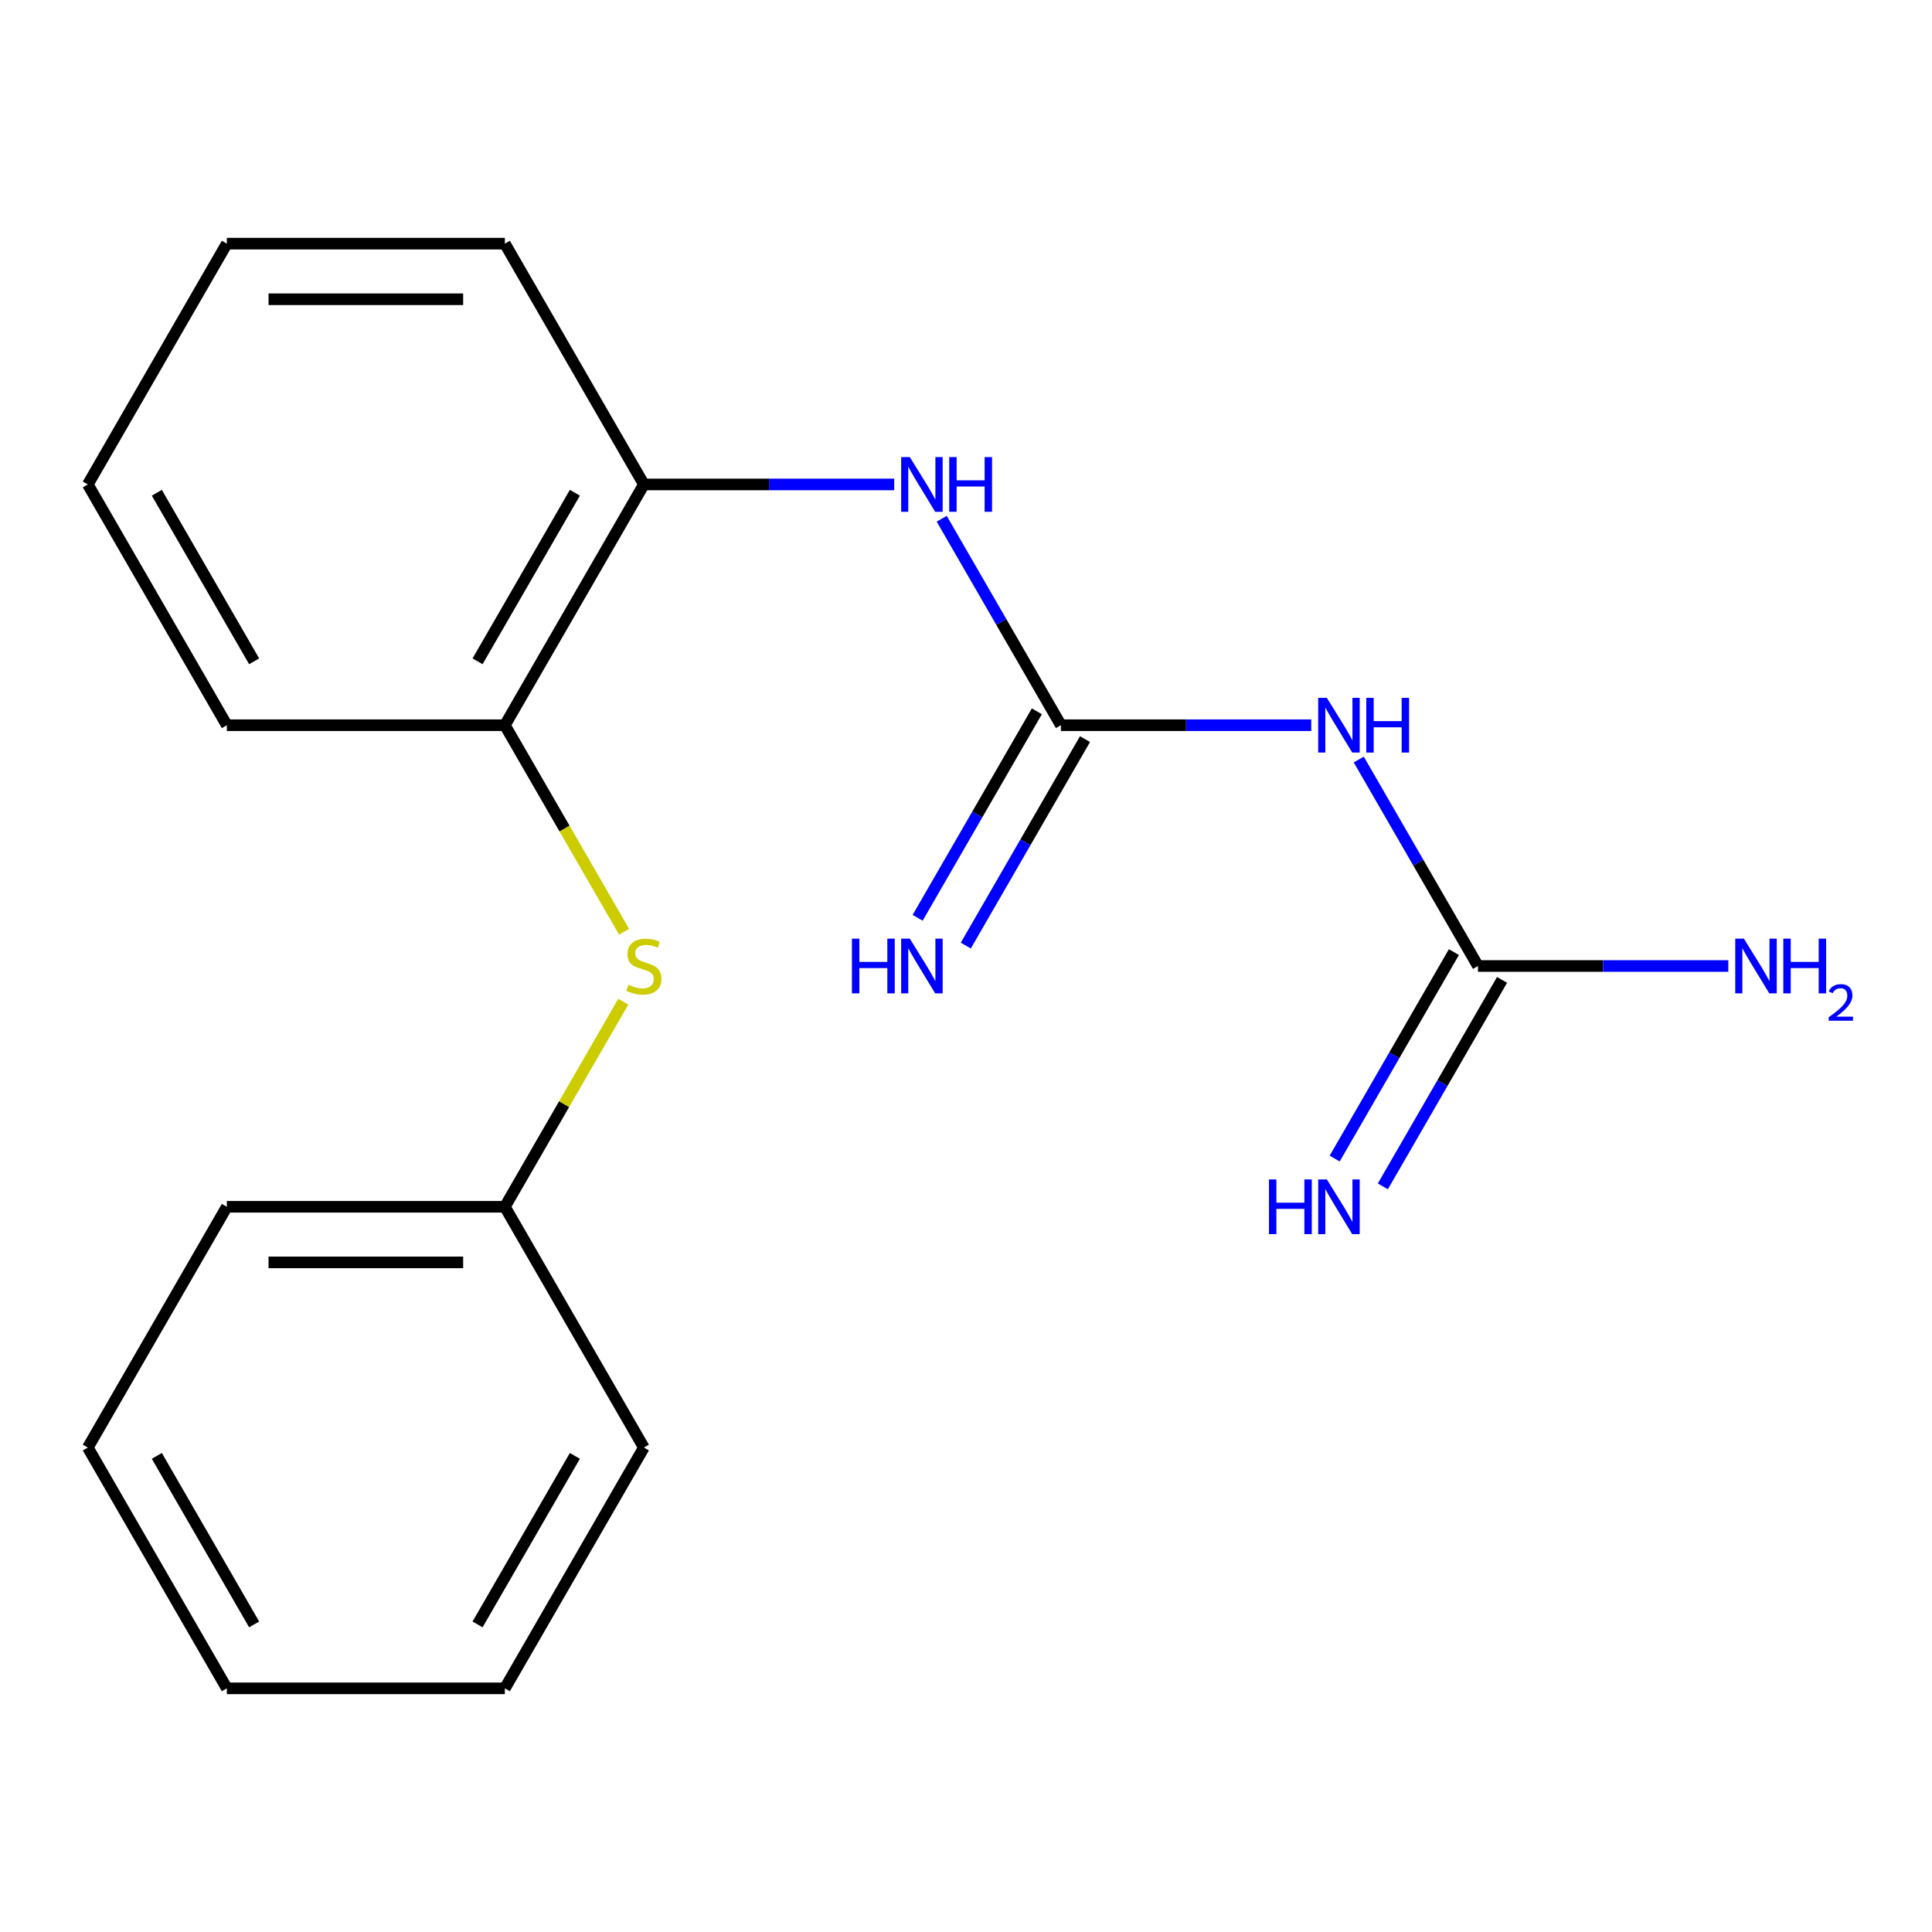 <?xml version='1.0' encoding='iso-8859-1'?>
<svg version='1.1' baseProfile='full'
              xmlns='http://www.w3.org/2000/svg'
                      xmlns:rdkit='http://www.rdkit.org/xml'
                      xmlns:xlink='http://www.w3.org/1999/xlink'
                  xml:space='preserve'
width='1000px' height='1000px' viewBox='0 0 1000 1000'>
<!-- END OF HEADER -->
<rect style='opacity:1.0;fill:#FFFFFF;stroke:none' width='1000' height='1000' x='0' y='0'> </rect>
<path class='bond-0' d='M 549.133,375.372 L 613.918,375.372' style='fill:none;fill-rule:evenodd;stroke:#000000;stroke-width:6px;stroke-linecap:butt;stroke-linejoin:miter;stroke-opacity:1' />
<path class='bond-0' d='M 613.918,375.372 L 678.703,375.372' style='fill:none;fill-rule:evenodd;stroke:#0000FF;stroke-width:6px;stroke-linecap:butt;stroke-linejoin:miter;stroke-opacity:1' />
<path class='bond-2' d='M 549.133,375.372 L 518.282,321.937' style='fill:none;fill-rule:evenodd;stroke:#000000;stroke-width:6px;stroke-linecap:butt;stroke-linejoin:miter;stroke-opacity:1' />
<path class='bond-2' d='M 518.282,321.937 L 487.431,268.502' style='fill:none;fill-rule:evenodd;stroke:#0000FF;stroke-width:6px;stroke-linecap:butt;stroke-linejoin:miter;stroke-opacity:1' />
<path class='bond-6' d='M 536.67,368.177 L 505.819,421.612' style='fill:none;fill-rule:evenodd;stroke:#000000;stroke-width:6px;stroke-linecap:butt;stroke-linejoin:miter;stroke-opacity:1' />
<path class='bond-6' d='M 505.819,421.612 L 474.968,475.047' style='fill:none;fill-rule:evenodd;stroke:#0000FF;stroke-width:6px;stroke-linecap:butt;stroke-linejoin:miter;stroke-opacity:1' />
<path class='bond-6' d='M 561.596,382.567 L 530.745,436.003' style='fill:none;fill-rule:evenodd;stroke:#000000;stroke-width:6px;stroke-linecap:butt;stroke-linejoin:miter;stroke-opacity:1' />
<path class='bond-6' d='M 530.745,436.003 L 499.894,489.438' style='fill:none;fill-rule:evenodd;stroke:#0000FF;stroke-width:6px;stroke-linecap:butt;stroke-linejoin:miter;stroke-opacity:1' />
<path class='bond-1' d='M 703.293,393.13 L 734.144,446.565' style='fill:none;fill-rule:evenodd;stroke:#0000FF;stroke-width:6px;stroke-linecap:butt;stroke-linejoin:miter;stroke-opacity:1' />
<path class='bond-1' d='M 734.144,446.565 L 764.995,500' style='fill:none;fill-rule:evenodd;stroke:#000000;stroke-width:6px;stroke-linecap:butt;stroke-linejoin:miter;stroke-opacity:1' />
<path class='bond-7' d='M 752.532,492.805 L 721.681,546.24' style='fill:none;fill-rule:evenodd;stroke:#000000;stroke-width:6px;stroke-linecap:butt;stroke-linejoin:miter;stroke-opacity:1' />
<path class='bond-7' d='M 721.681,546.24 L 690.83,599.675' style='fill:none;fill-rule:evenodd;stroke:#0000FF;stroke-width:6px;stroke-linecap:butt;stroke-linejoin:miter;stroke-opacity:1' />
<path class='bond-7' d='M 777.458,507.195 L 746.607,560.631' style='fill:none;fill-rule:evenodd;stroke:#000000;stroke-width:6px;stroke-linecap:butt;stroke-linejoin:miter;stroke-opacity:1' />
<path class='bond-7' d='M 746.607,560.631 L 715.756,614.066' style='fill:none;fill-rule:evenodd;stroke:#0000FF;stroke-width:6px;stroke-linecap:butt;stroke-linejoin:miter;stroke-opacity:1' />
<path class='bond-8' d='M 764.995,500 L 829.78,500' style='fill:none;fill-rule:evenodd;stroke:#000000;stroke-width:6px;stroke-linecap:butt;stroke-linejoin:miter;stroke-opacity:1' />
<path class='bond-8' d='M 829.78,500 L 894.565,500' style='fill:none;fill-rule:evenodd;stroke:#0000FF;stroke-width:6px;stroke-linecap:butt;stroke-linejoin:miter;stroke-opacity:1' />
<path class='bond-3' d='M 462.841,250.744 L 398.056,250.744' style='fill:none;fill-rule:evenodd;stroke:#0000FF;stroke-width:6px;stroke-linecap:butt;stroke-linejoin:miter;stroke-opacity:1' />
<path class='bond-3' d='M 398.056,250.744 L 333.271,250.744' style='fill:none;fill-rule:evenodd;stroke:#000000;stroke-width:6px;stroke-linecap:butt;stroke-linejoin:miter;stroke-opacity:1' />
<path class='bond-5' d='M 333.271,250.744 L 261.317,375.372' style='fill:none;fill-rule:evenodd;stroke:#000000;stroke-width:6px;stroke-linecap:butt;stroke-linejoin:miter;stroke-opacity:1' />
<path class='bond-5' d='M 297.552,255.047 L 247.184,342.287' style='fill:none;fill-rule:evenodd;stroke:#000000;stroke-width:6px;stroke-linecap:butt;stroke-linejoin:miter;stroke-opacity:1' />
<path class='bond-10' d='M 333.271,250.744 L 261.317,126.116' style='fill:none;fill-rule:evenodd;stroke:#000000;stroke-width:6px;stroke-linecap:butt;stroke-linejoin:miter;stroke-opacity:1' />
<path class='bond-4' d='M 323.041,482.282 L 292.179,428.827' style='fill:none;fill-rule:evenodd;stroke:#CCCC00;stroke-width:6px;stroke-linecap:butt;stroke-linejoin:miter;stroke-opacity:1' />
<path class='bond-4' d='M 292.179,428.827 L 261.317,375.372' style='fill:none;fill-rule:evenodd;stroke:#000000;stroke-width:6px;stroke-linecap:butt;stroke-linejoin:miter;stroke-opacity:1' />
<path class='bond-9' d='M 322.603,518.478 L 291.96,571.553' style='fill:none;fill-rule:evenodd;stroke:#CCCC00;stroke-width:6px;stroke-linecap:butt;stroke-linejoin:miter;stroke-opacity:1' />
<path class='bond-9' d='M 291.96,571.553 L 261.317,624.628' style='fill:none;fill-rule:evenodd;stroke:#000000;stroke-width:6px;stroke-linecap:butt;stroke-linejoin:miter;stroke-opacity:1' />
<path class='bond-11' d='M 261.317,375.372 L 117.409,375.372' style='fill:none;fill-rule:evenodd;stroke:#000000;stroke-width:6px;stroke-linecap:butt;stroke-linejoin:miter;stroke-opacity:1' />
<path class='bond-12' d='M 261.317,624.628 L 117.409,624.628' style='fill:none;fill-rule:evenodd;stroke:#000000;stroke-width:6px;stroke-linecap:butt;stroke-linejoin:miter;stroke-opacity:1' />
<path class='bond-12' d='M 239.73,653.41 L 138.995,653.41' style='fill:none;fill-rule:evenodd;stroke:#000000;stroke-width:6px;stroke-linecap:butt;stroke-linejoin:miter;stroke-opacity:1' />
<path class='bond-13' d='M 261.317,624.628 L 333.271,749.256' style='fill:none;fill-rule:evenodd;stroke:#000000;stroke-width:6px;stroke-linecap:butt;stroke-linejoin:miter;stroke-opacity:1' />
<path class='bond-14' d='M 261.317,126.116 L 117.409,126.116' style='fill:none;fill-rule:evenodd;stroke:#000000;stroke-width:6px;stroke-linecap:butt;stroke-linejoin:miter;stroke-opacity:1' />
<path class='bond-14' d='M 239.73,154.897 L 138.995,154.897' style='fill:none;fill-rule:evenodd;stroke:#000000;stroke-width:6px;stroke-linecap:butt;stroke-linejoin:miter;stroke-opacity:1' />
<path class='bond-19' d='M 117.409,375.372 L 45.455,250.744' style='fill:none;fill-rule:evenodd;stroke:#000000;stroke-width:6px;stroke-linecap:butt;stroke-linejoin:miter;stroke-opacity:1' />
<path class='bond-19' d='M 131.541,342.287 L 81.173,255.047' style='fill:none;fill-rule:evenodd;stroke:#000000;stroke-width:6px;stroke-linecap:butt;stroke-linejoin:miter;stroke-opacity:1' />
<path class='bond-17' d='M 117.409,624.628 L 45.455,749.256' style='fill:none;fill-rule:evenodd;stroke:#000000;stroke-width:6px;stroke-linecap:butt;stroke-linejoin:miter;stroke-opacity:1' />
<path class='bond-16' d='M 333.271,749.256 L 261.317,873.884' style='fill:none;fill-rule:evenodd;stroke:#000000;stroke-width:6px;stroke-linecap:butt;stroke-linejoin:miter;stroke-opacity:1' />
<path class='bond-16' d='M 297.552,753.559 L 247.184,840.799' style='fill:none;fill-rule:evenodd;stroke:#000000;stroke-width:6px;stroke-linecap:butt;stroke-linejoin:miter;stroke-opacity:1' />
<path class='bond-15' d='M 117.409,126.116 L 45.455,250.744' style='fill:none;fill-rule:evenodd;stroke:#000000;stroke-width:6px;stroke-linecap:butt;stroke-linejoin:miter;stroke-opacity:1' />
<path class='bond-18' d='M 261.317,873.884 L 117.409,873.884' style='fill:none;fill-rule:evenodd;stroke:#000000;stroke-width:6px;stroke-linecap:butt;stroke-linejoin:miter;stroke-opacity:1' />
<path class='bond-20' d='M 45.455,749.256 L 117.409,873.884' style='fill:none;fill-rule:evenodd;stroke:#000000;stroke-width:6px;stroke-linecap:butt;stroke-linejoin:miter;stroke-opacity:1' />
<path class='bond-20' d='M 81.173,753.559 L 131.541,840.799' style='fill:none;fill-rule:evenodd;stroke:#000000;stroke-width:6px;stroke-linecap:butt;stroke-linejoin:miter;stroke-opacity:1' />
<path  class='atom-1' d='M 686.781 361.212
L 696.061 376.212
Q 696.981 377.692, 698.461 380.372
Q 699.941 383.052, 700.021 383.212
L 700.021 361.212
L 703.781 361.212
L 703.781 389.532
L 699.901 389.532
L 689.941 373.132
Q 688.781 371.212, 687.541 369.012
Q 686.341 366.812, 685.981 366.132
L 685.981 389.532
L 682.301 389.532
L 682.301 361.212
L 686.781 361.212
' fill='#0000FF'/>
<path  class='atom-1' d='M 707.181 361.212
L 711.021 361.212
L 711.021 373.252
L 725.501 373.252
L 725.501 361.212
L 729.341 361.212
L 729.341 389.532
L 725.501 389.532
L 725.501 376.452
L 711.021 376.452
L 711.021 389.532
L 707.181 389.532
L 707.181 361.212
' fill='#0000FF'/>
<path  class='atom-3' d='M 470.919 236.584
L 480.199 251.584
Q 481.119 253.064, 482.599 255.744
Q 484.079 258.424, 484.159 258.584
L 484.159 236.584
L 487.919 236.584
L 487.919 264.904
L 484.039 264.904
L 474.079 248.504
Q 472.919 246.584, 471.679 244.384
Q 470.479 242.184, 470.119 241.504
L 470.119 264.904
L 466.439 264.904
L 466.439 236.584
L 470.919 236.584
' fill='#0000FF'/>
<path  class='atom-3' d='M 491.319 236.584
L 495.159 236.584
L 495.159 248.624
L 509.639 248.624
L 509.639 236.584
L 513.479 236.584
L 513.479 264.904
L 509.639 264.904
L 509.639 251.824
L 495.159 251.824
L 495.159 264.904
L 491.319 264.904
L 491.319 236.584
' fill='#0000FF'/>
<path  class='atom-5' d='M 325.271 509.72
Q 325.591 509.84, 326.911 510.4
Q 328.231 510.96, 329.671 511.32
Q 331.151 511.64, 332.591 511.64
Q 335.271 511.64, 336.831 510.36
Q 338.391 509.04, 338.391 506.76
Q 338.391 505.2, 337.591 504.24
Q 336.831 503.28, 335.631 502.76
Q 334.431 502.24, 332.431 501.64
Q 329.911 500.88, 328.391 500.16
Q 326.911 499.44, 325.831 497.92
Q 324.791 496.4, 324.791 493.84
Q 324.791 490.28, 327.191 488.08
Q 329.631 485.88, 334.431 485.88
Q 337.711 485.88, 341.431 487.44
L 340.511 490.52
Q 337.111 489.12, 334.551 489.12
Q 331.791 489.12, 330.271 490.28
Q 328.751 491.4, 328.791 493.36
Q 328.791 494.88, 329.551 495.8
Q 330.351 496.72, 331.471 497.24
Q 332.631 497.76, 334.551 498.36
Q 337.111 499.16, 338.631 499.96
Q 340.151 500.76, 341.231 502.4
Q 342.351 504, 342.351 506.76
Q 342.351 510.68, 339.711 512.8
Q 337.111 514.88, 332.751 514.88
Q 330.231 514.88, 328.311 514.32
Q 326.431 513.8, 324.191 512.88
L 325.271 509.72
' fill='#CCCC00'/>
<path  class='atom-7' d='M 440.959 485.84
L 444.799 485.84
L 444.799 497.88
L 459.279 497.88
L 459.279 485.84
L 463.119 485.84
L 463.119 514.16
L 459.279 514.16
L 459.279 501.08
L 444.799 501.08
L 444.799 514.16
L 440.959 514.16
L 440.959 485.84
' fill='#0000FF'/>
<path  class='atom-7' d='M 470.919 485.84
L 480.199 500.84
Q 481.119 502.32, 482.599 505
Q 484.079 507.68, 484.159 507.84
L 484.159 485.84
L 487.919 485.84
L 487.919 514.16
L 484.039 514.16
L 474.079 497.76
Q 472.919 495.84, 471.679 493.64
Q 470.479 491.44, 470.119 490.76
L 470.119 514.16
L 466.439 514.16
L 466.439 485.84
L 470.919 485.84
' fill='#0000FF'/>
<path  class='atom-8' d='M 656.821 610.468
L 660.661 610.468
L 660.661 622.508
L 675.141 622.508
L 675.141 610.468
L 678.981 610.468
L 678.981 638.788
L 675.141 638.788
L 675.141 625.708
L 660.661 625.708
L 660.661 638.788
L 656.821 638.788
L 656.821 610.468
' fill='#0000FF'/>
<path  class='atom-8' d='M 686.781 610.468
L 696.061 625.468
Q 696.981 626.948, 698.461 629.628
Q 699.941 632.308, 700.021 632.468
L 700.021 610.468
L 703.781 610.468
L 703.781 638.788
L 699.901 638.788
L 689.941 622.388
Q 688.781 620.468, 687.541 618.268
Q 686.341 616.068, 685.981 615.388
L 685.981 638.788
L 682.301 638.788
L 682.301 610.468
L 686.781 610.468
' fill='#0000FF'/>
<path  class='atom-9' d='M 902.643 485.84
L 911.923 500.84
Q 912.843 502.32, 914.323 505
Q 915.803 507.68, 915.883 507.84
L 915.883 485.84
L 919.643 485.84
L 919.643 514.16
L 915.763 514.16
L 905.803 497.76
Q 904.643 495.84, 903.403 493.64
Q 902.203 491.44, 901.843 490.76
L 901.843 514.16
L 898.163 514.16
L 898.163 485.84
L 902.643 485.84
' fill='#0000FF'/>
<path  class='atom-9' d='M 923.043 485.84
L 926.883 485.84
L 926.883 497.88
L 941.363 497.88
L 941.363 485.84
L 945.203 485.84
L 945.203 514.16
L 941.363 514.16
L 941.363 501.08
L 926.883 501.08
L 926.883 514.16
L 923.043 514.16
L 923.043 485.84
' fill='#0000FF'/>
<path  class='atom-9' d='M 946.576 513.166
Q 947.262 511.398, 948.899 510.421
Q 950.536 509.418, 952.806 509.418
Q 955.631 509.418, 957.215 510.949
Q 958.799 512.48, 958.799 515.199
Q 958.799 517.971, 956.74 520.558
Q 954.707 523.146, 950.483 526.208
L 959.116 526.208
L 959.116 528.32
L 946.523 528.32
L 946.523 526.551
Q 950.008 524.07, 952.067 522.222
Q 954.153 520.374, 955.156 518.71
Q 956.159 517.047, 956.159 515.331
Q 956.159 513.536, 955.261 512.533
Q 954.364 511.53, 952.806 511.53
Q 951.301 511.53, 950.298 512.137
Q 949.295 512.744, 948.582 514.09
L 946.576 513.166
' fill='#0000FF'/>
</svg>
